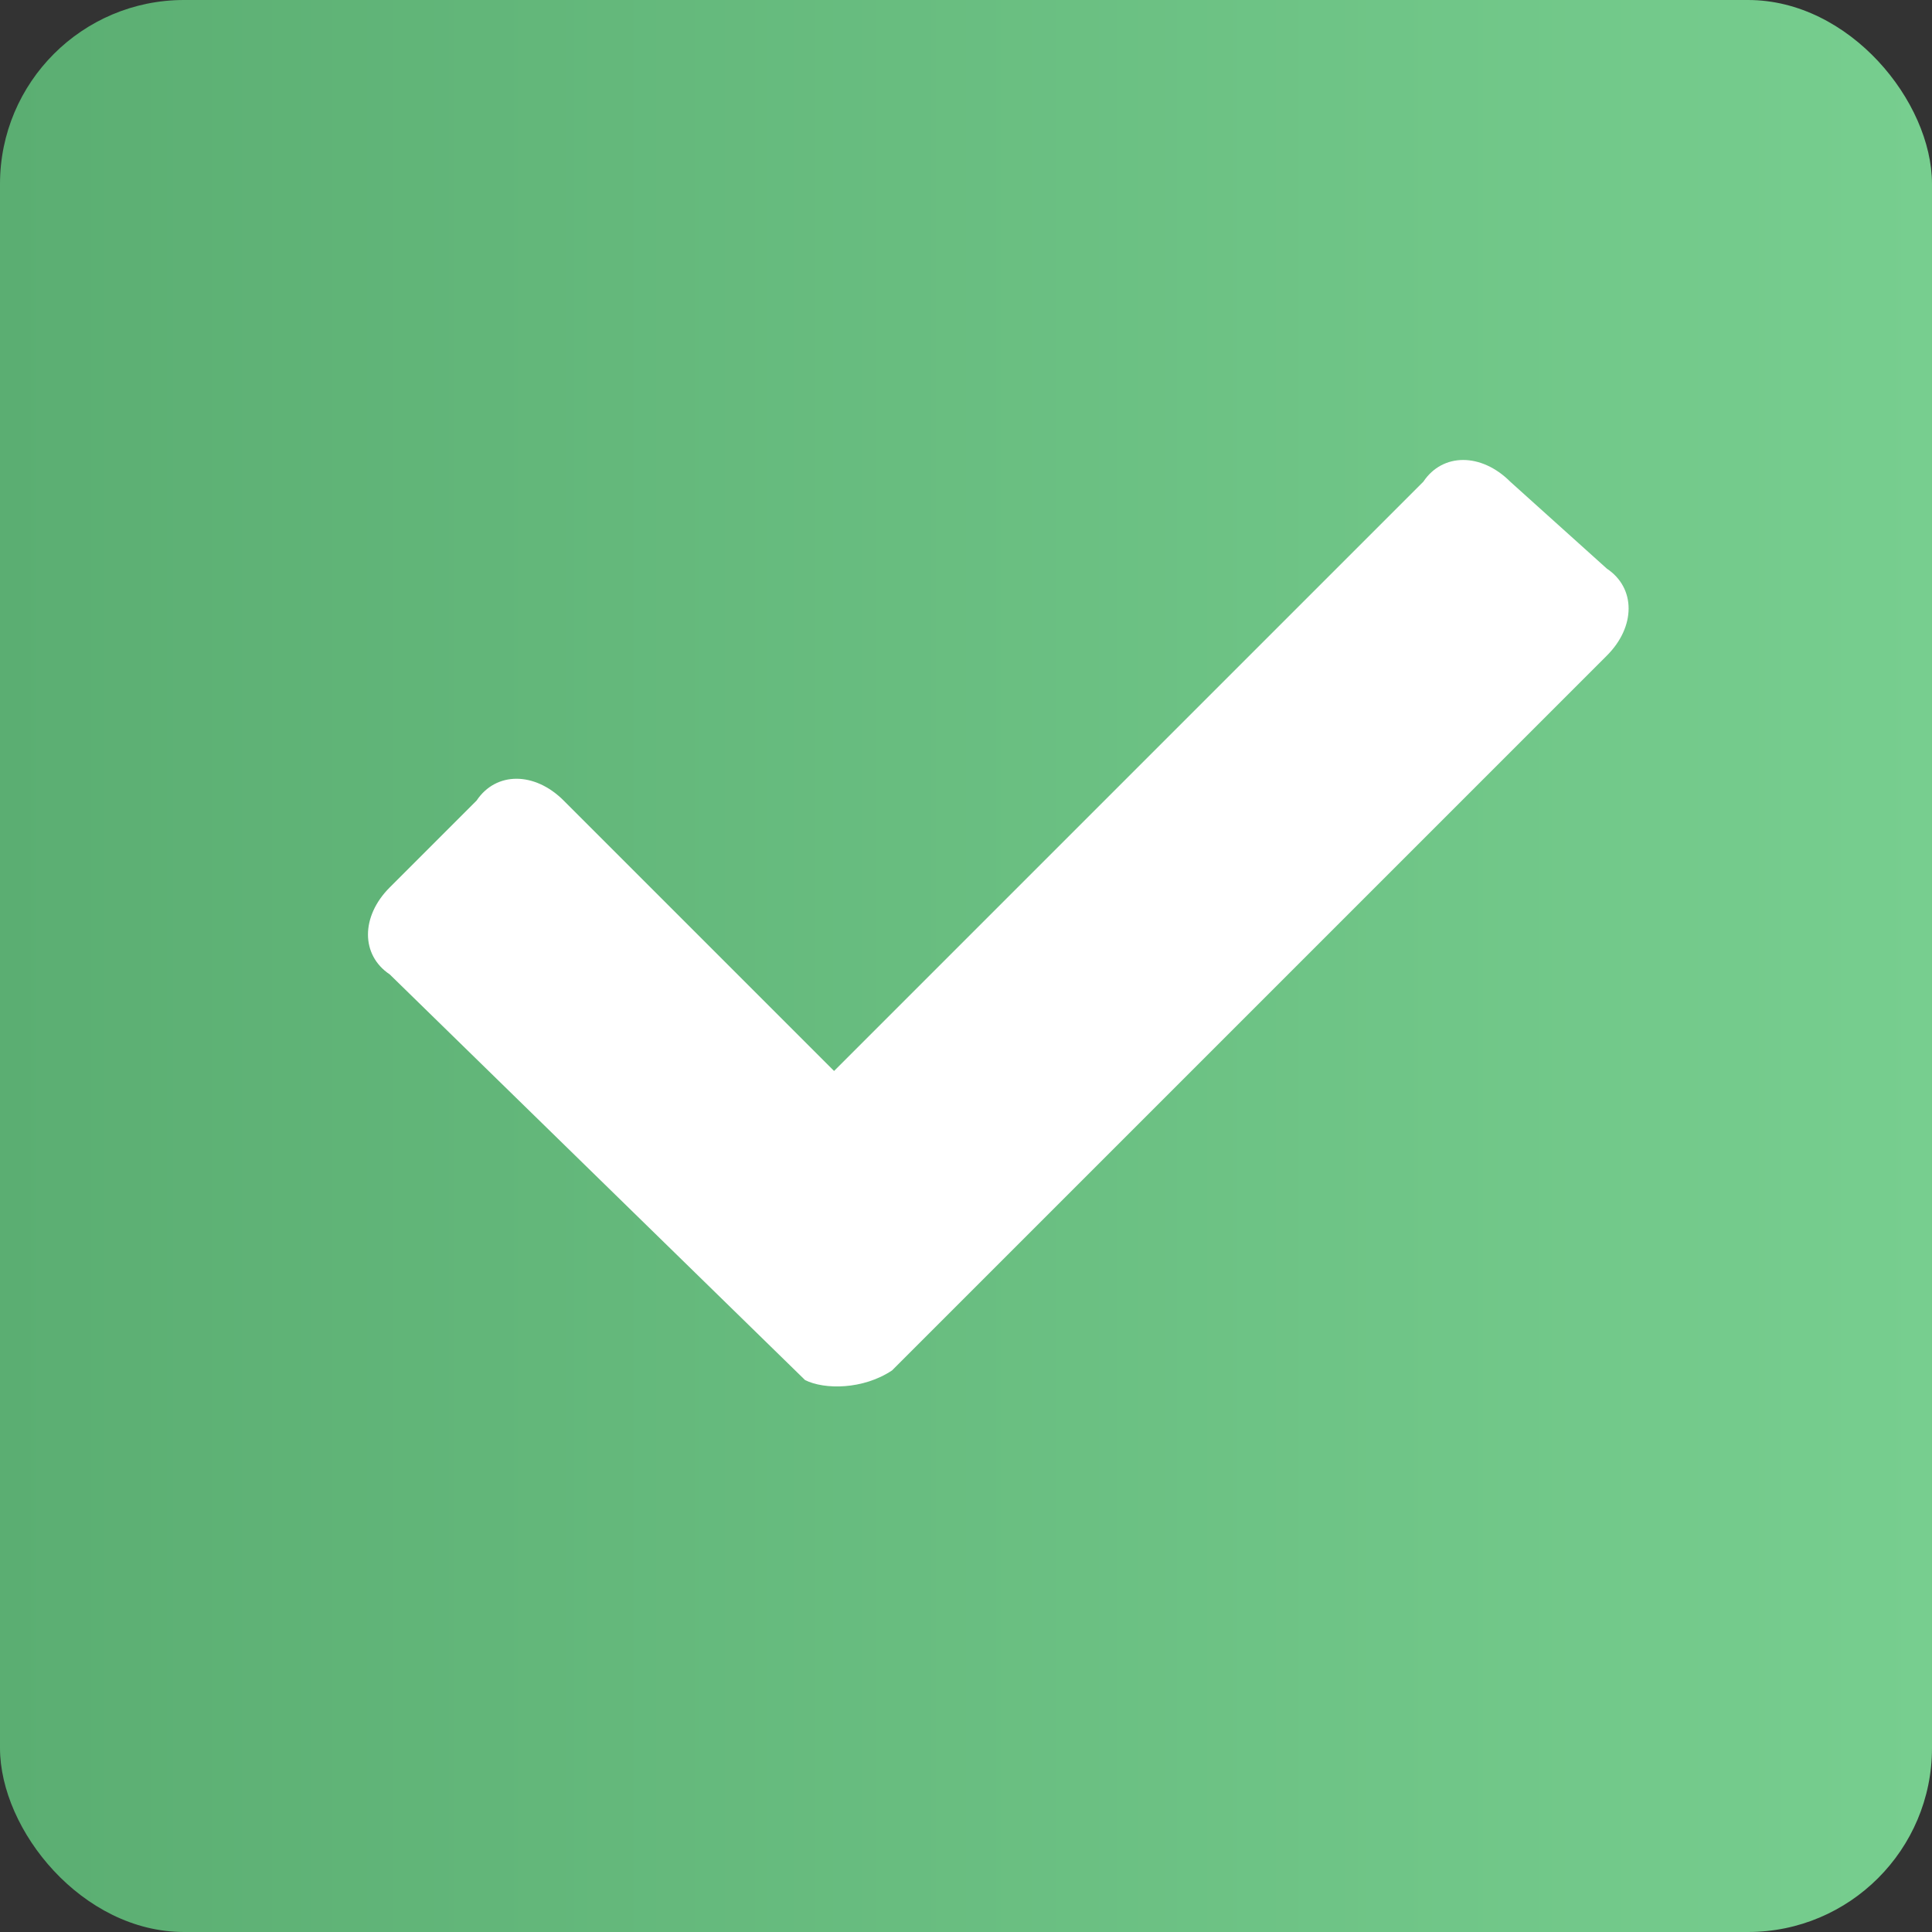 <?xml version="1.0" encoding="UTF-8"?> <svg xmlns="http://www.w3.org/2000/svg" width="21" height="21" viewBox="0 0 21 21" fill="none"><rect x="0" y="0" width="21" height="21" fill="#333333" stroke="none"/><rect width="21" height="21" rx="2" fill="url(#paint0_linear_979_5869)"></rect><path d="M16.416 5.236C16.101 4.921 15.681 4.921 15.471 5.236L9.066 11.641L6.126 8.701C5.811 8.386 5.391 8.386 5.181 8.701L4.236 9.646C3.921 9.961 3.921 10.381 4.236 10.591L8.751 15.001C8.961 15.106 9.381 15.106 9.696 14.896L17.466 7.126C17.781 6.811 17.781 6.391 17.466 6.181L16.416 5.236Z" fill="white"></path><defs><linearGradient id="paint0_linear_979_5869" x1="0" y1="10.5" x2="21" y2="10.5" gradientUnits="userSpaceOnUse"><stop stop-color="#5BAE72"></stop><stop offset="1" stop-color="#77CE8F"></stop></linearGradient></defs></svg> 